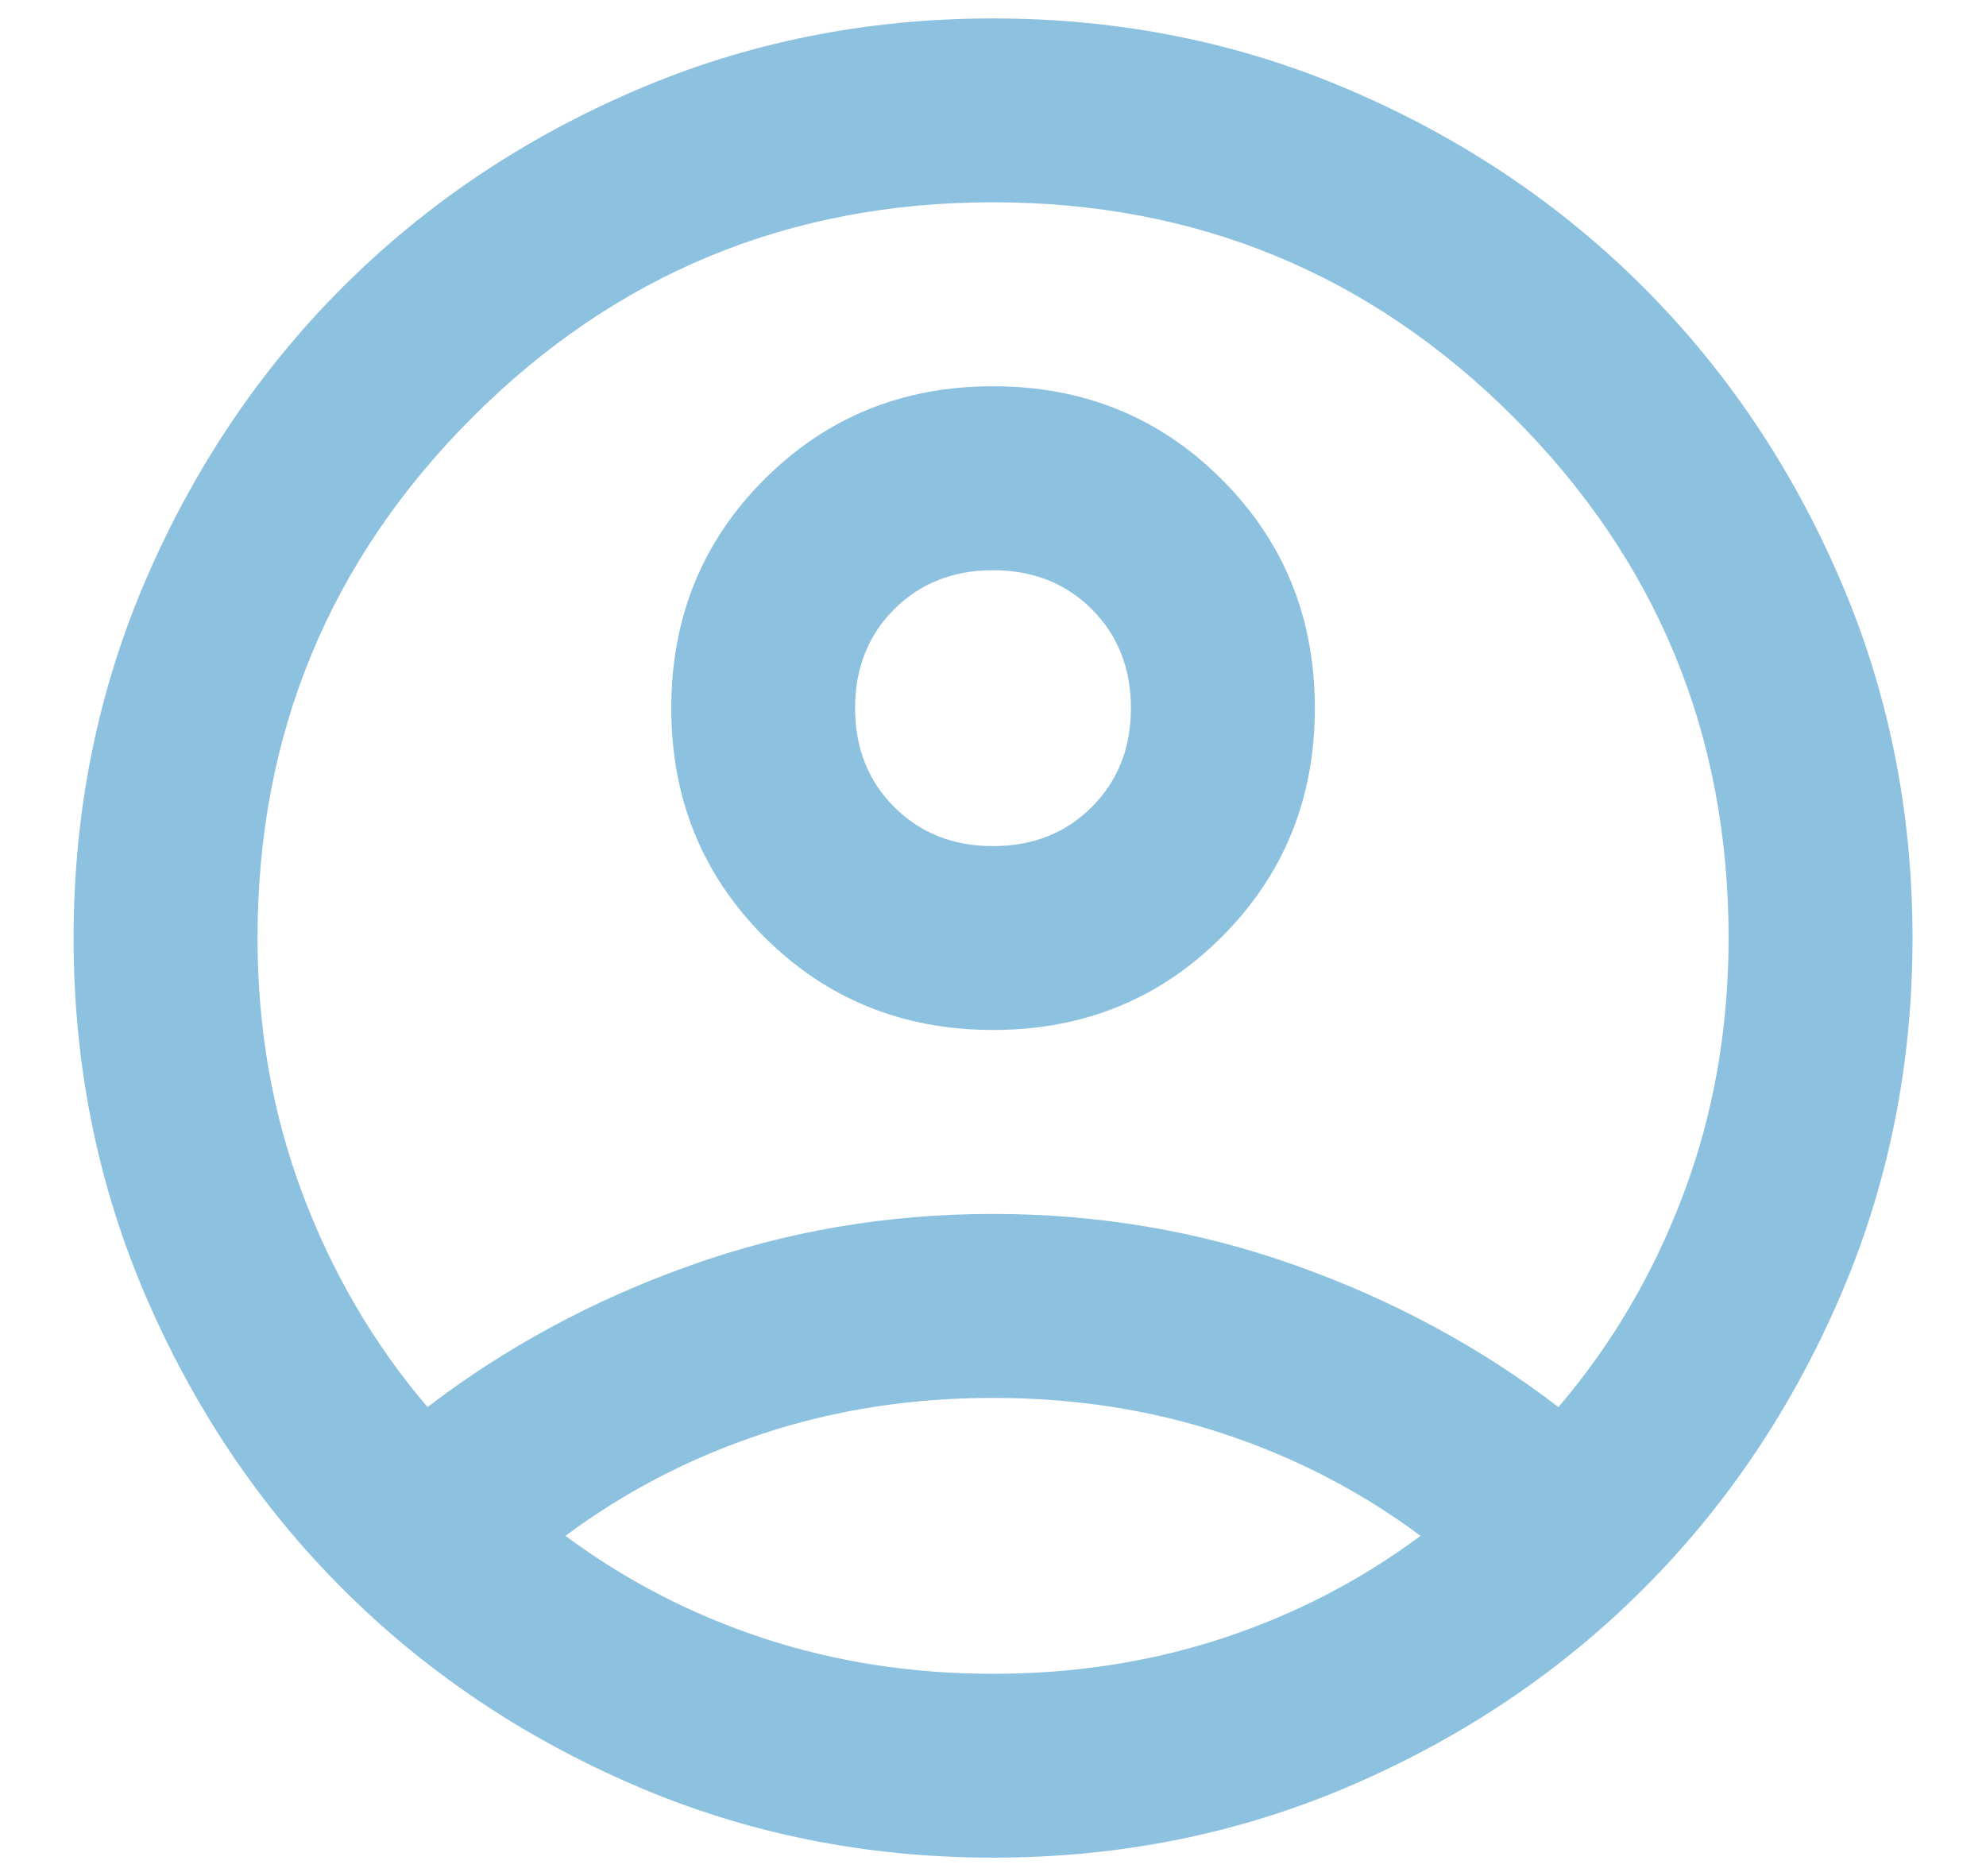 <svg width="18" height="17" viewBox="0 0 18 17" fill="none" xmlns="http://www.w3.org/2000/svg">
<path d="M3.875 12.75C4.584 12.208 5.375 11.781 6.25 11.469C7.125 11.156 8.042 11 9 11C9.959 11 10.875 11.156 11.75 11.469C12.625 11.781 13.417 12.208 14.125 12.75C14.611 12.181 14.99 11.535 15.261 10.812C15.532 10.09 15.667 9.319 15.667 8.5C15.667 6.653 15.018 5.08 13.719 3.781C12.421 2.483 10.848 1.833 9 1.833C7.153 1.833 5.58 2.483 4.282 3.781C2.983 5.08 2.334 6.653 2.334 8.5C2.334 9.319 2.469 10.09 2.74 10.812C3.011 11.535 3.389 12.181 3.875 12.75ZM9 9.333C8.181 9.333 7.49 9.052 6.927 8.49C6.365 7.927 6.084 7.236 6.084 6.417C6.084 5.597 6.365 4.906 6.927 4.344C7.49 3.781 8.181 3.5 9 3.5C9.82 3.5 10.511 3.781 11.073 4.344C11.636 4.906 11.917 5.597 11.917 6.417C11.917 7.236 11.636 7.927 11.073 8.49C10.511 9.052 9.82 9.333 9 9.333ZM9 16.833C7.848 16.833 6.764 16.615 5.75 16.177C4.736 15.74 3.854 15.146 3.104 14.396C2.354 13.646 1.761 12.764 1.323 11.75C0.886 10.736 0.667 9.653 0.667 8.5C0.667 7.347 0.886 6.264 1.323 5.25C1.761 4.236 2.354 3.354 3.104 2.604C3.854 1.854 4.736 1.26 5.75 0.823C6.764 0.385 7.848 0.167 9 0.167C10.153 0.167 11.236 0.385 12.25 0.823C13.264 1.26 14.146 1.854 14.896 2.604C15.646 3.354 16.24 4.236 16.677 5.25C17.115 6.264 17.334 7.347 17.334 8.5C17.334 9.653 17.115 10.736 16.677 11.75C16.24 12.764 15.646 13.646 14.896 14.396C14.146 15.146 13.264 15.74 12.25 16.177C11.236 16.615 10.153 16.833 9 16.833ZM9 15.167C9.736 15.167 10.431 15.059 11.084 14.844C11.736 14.629 12.334 14.319 12.875 13.917C12.334 13.514 11.736 13.205 11.084 12.99C10.431 12.774 9.736 12.667 9 12.667C8.264 12.667 7.57 12.774 6.917 12.99C6.264 13.205 5.667 13.514 5.125 13.917C5.667 14.319 6.264 14.629 6.917 14.844C7.57 15.059 8.264 15.167 9 15.167ZM9 7.667C9.361 7.667 9.66 7.549 9.896 7.312C10.132 7.076 10.25 6.778 10.25 6.417C10.25 6.056 10.132 5.757 9.896 5.521C9.66 5.285 9.361 5.167 9 5.167C8.639 5.167 8.341 5.285 8.104 5.521C7.868 5.757 7.75 6.056 7.75 6.417C7.75 6.778 7.868 7.076 8.104 7.312C8.341 7.549 8.639 7.667 9 7.667Z" fill="#8CC1E0"/>
</svg>

